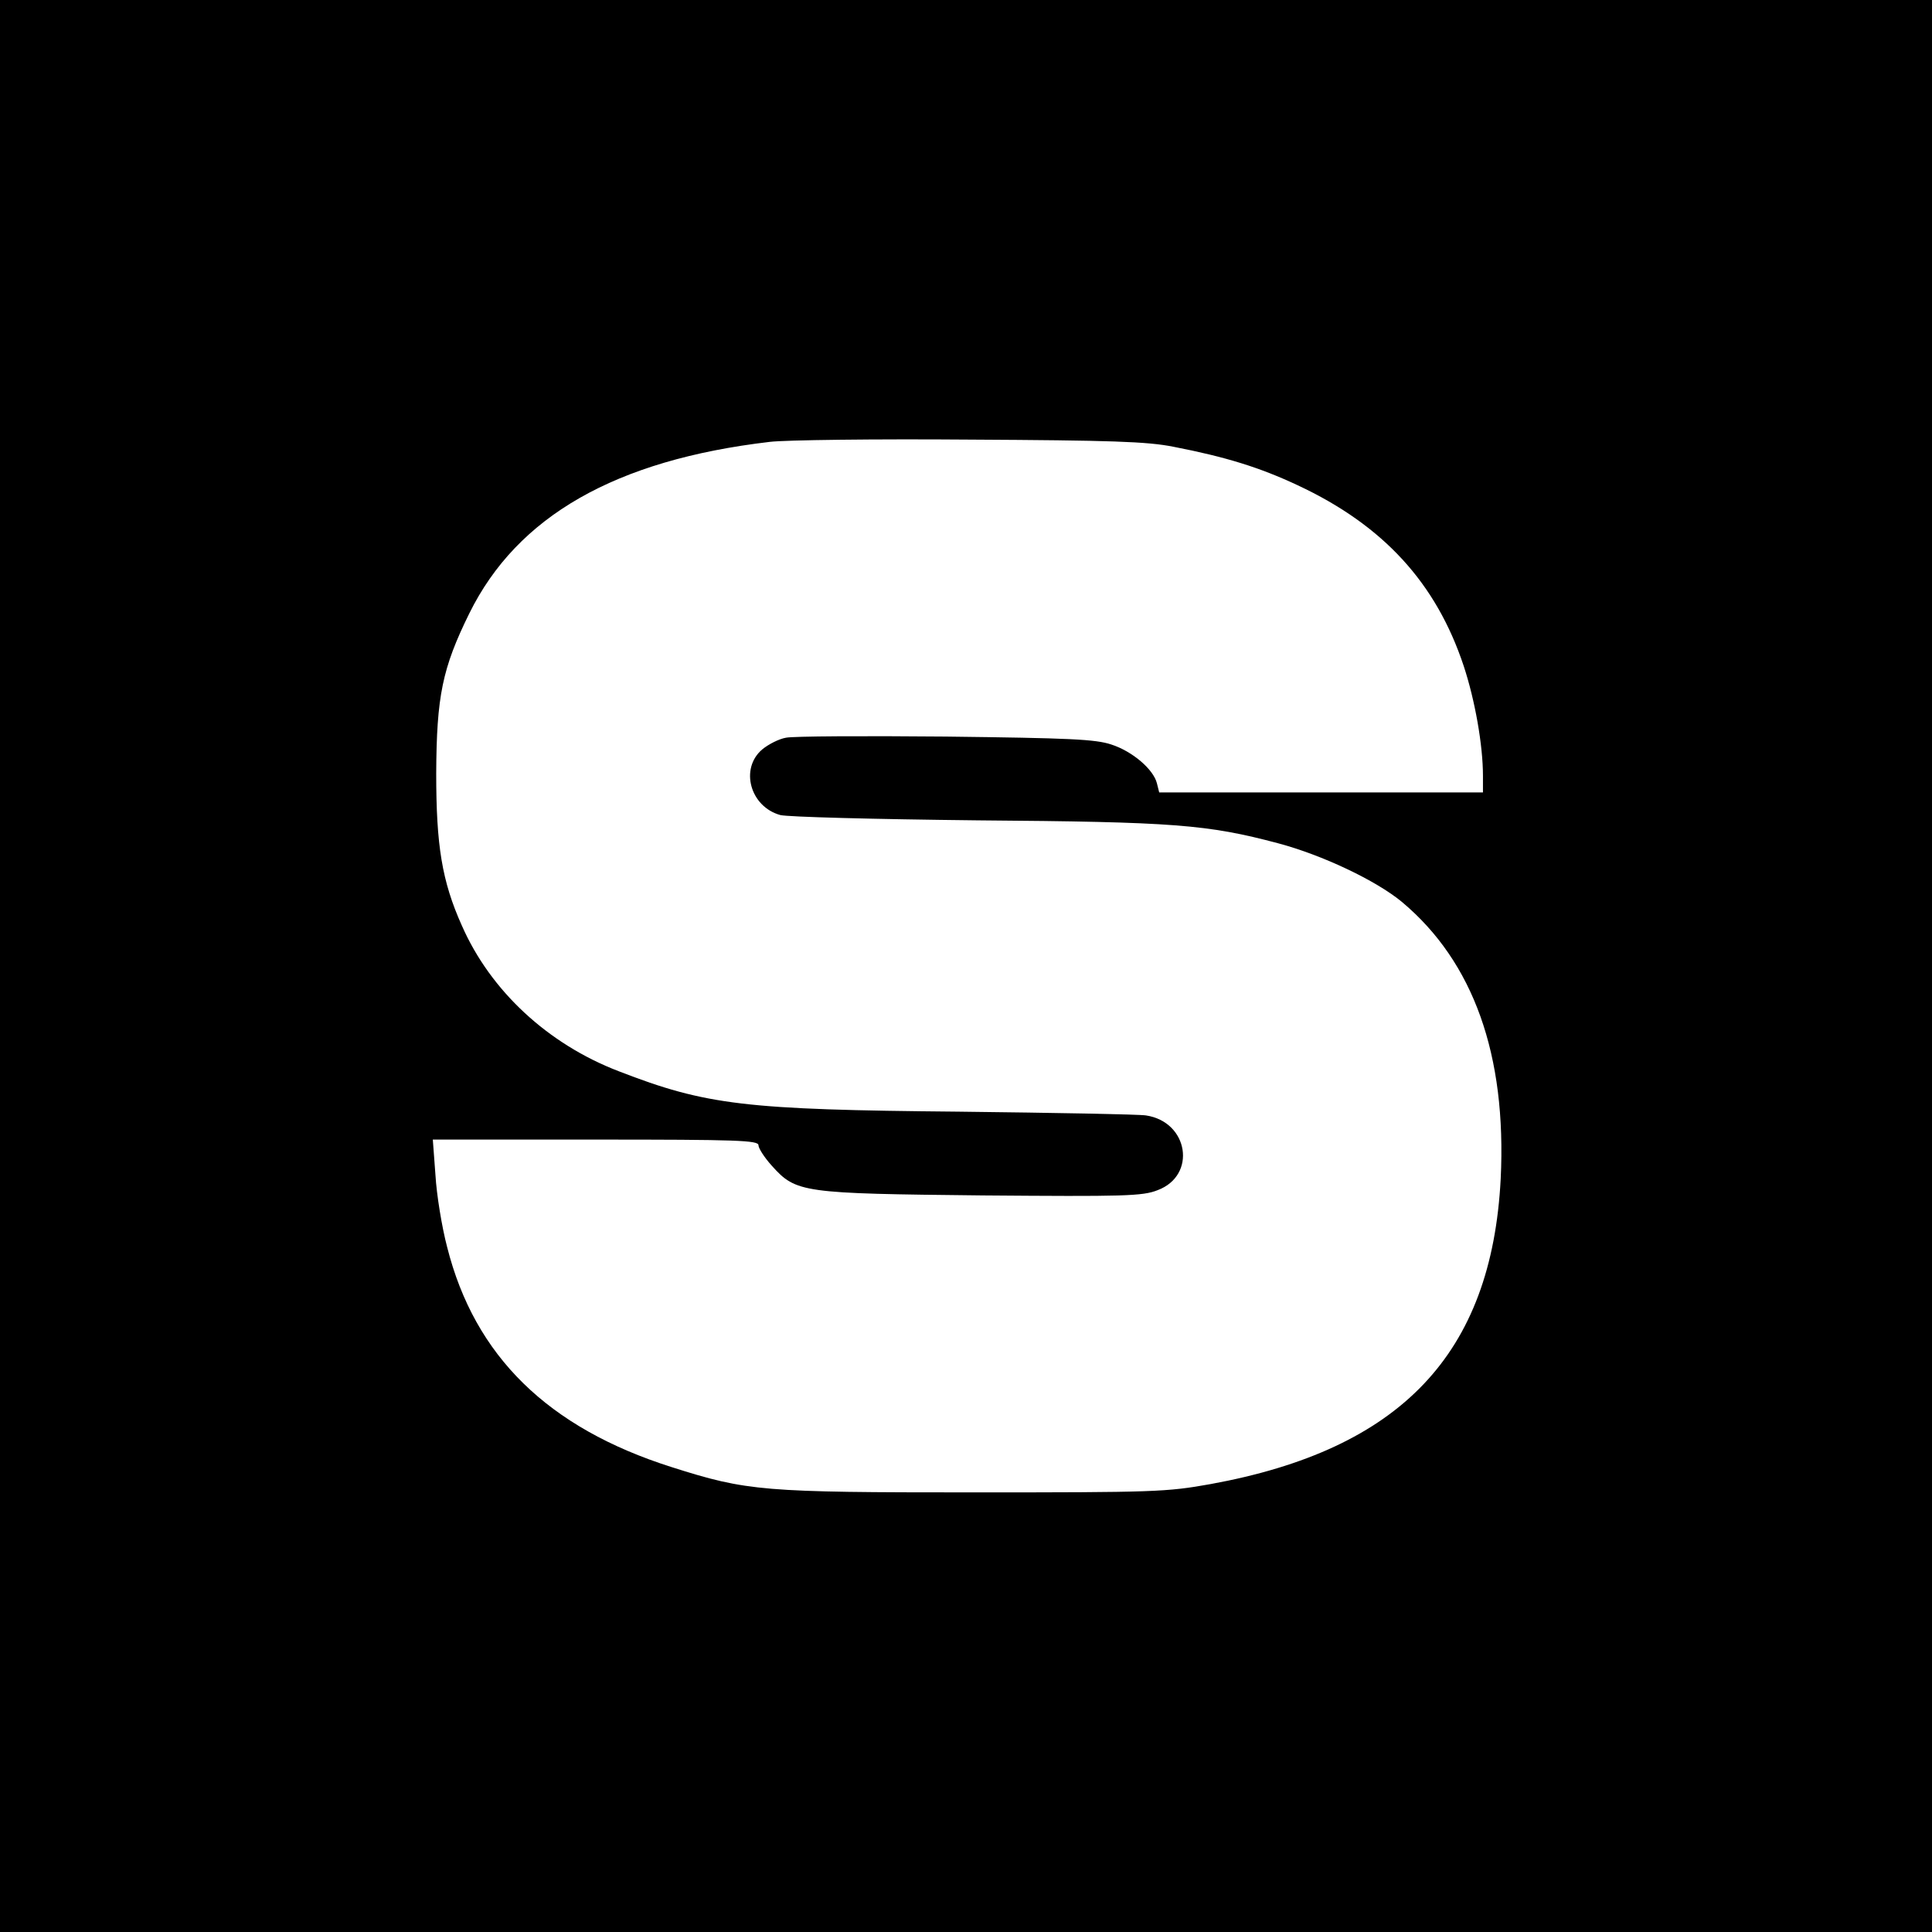 <svg xmlns="http://www.w3.org/2000/svg" version="1.0" viewBox="0 0 512 512">
  <path d="M0 256v256h512V0H0v256zm311-137.6c13.9 2.7 22.9 5.5 32.9 10.2 22.7 10.6 36.7 25.9 44 47.9 3 9.1 5.1 21 5.1 29.1v4.4h-85.8l-.6-2.4c-.9-3.7-6.5-8.5-12.1-10.3-4.2-1.4-11-1.7-43.9-2.1-21.5-.2-40.5-.1-42.3.3-1.8.3-4.6 1.7-6.3 3.1-6 5.1-3.2 15.2 4.8 17.4 2.1.5 24.5 1.1 52.2 1.4 52.2.4 61 1.1 79.8 6.1 11.6 3.1 25.8 9.8 32.7 15.5 19 15.9 27.8 40.6 26.2 73.4-2.4 46.4-26.4 71.7-76.9 80.9-11.7 2.1-14.8 2.2-62.8 2.2-55.8 0-59.9-.3-80-6.7-32.8-10.4-52.2-29.4-59.5-58.3-1.4-5.3-2.8-13.9-3.1-19.1l-.7-9.4h43.2c37.6 0 43.1.2 43.1 1.5 0 .8 1.6 3.3 3.6 5.5 6.4 7.1 8 7.3 55.8 7.8 37.6.3 42.4.2 46.4-1.4 10.4-3.9 8.2-18.1-3.1-19.8-1.8-.3-24.1-.7-49.7-1-56.4-.5-66.8-1.7-90-10.7-18.8-7.2-34-21.3-41.6-38.6-5.3-11.8-6.8-21.3-6.8-40.3.1-20.5 1.6-27.9 8.8-42.5 12.7-25.7 38.7-40.6 79.6-45.4 4.1-.5 28-.8 53-.6 37.4.2 47 .5 54 1.9z"/>
</svg>
